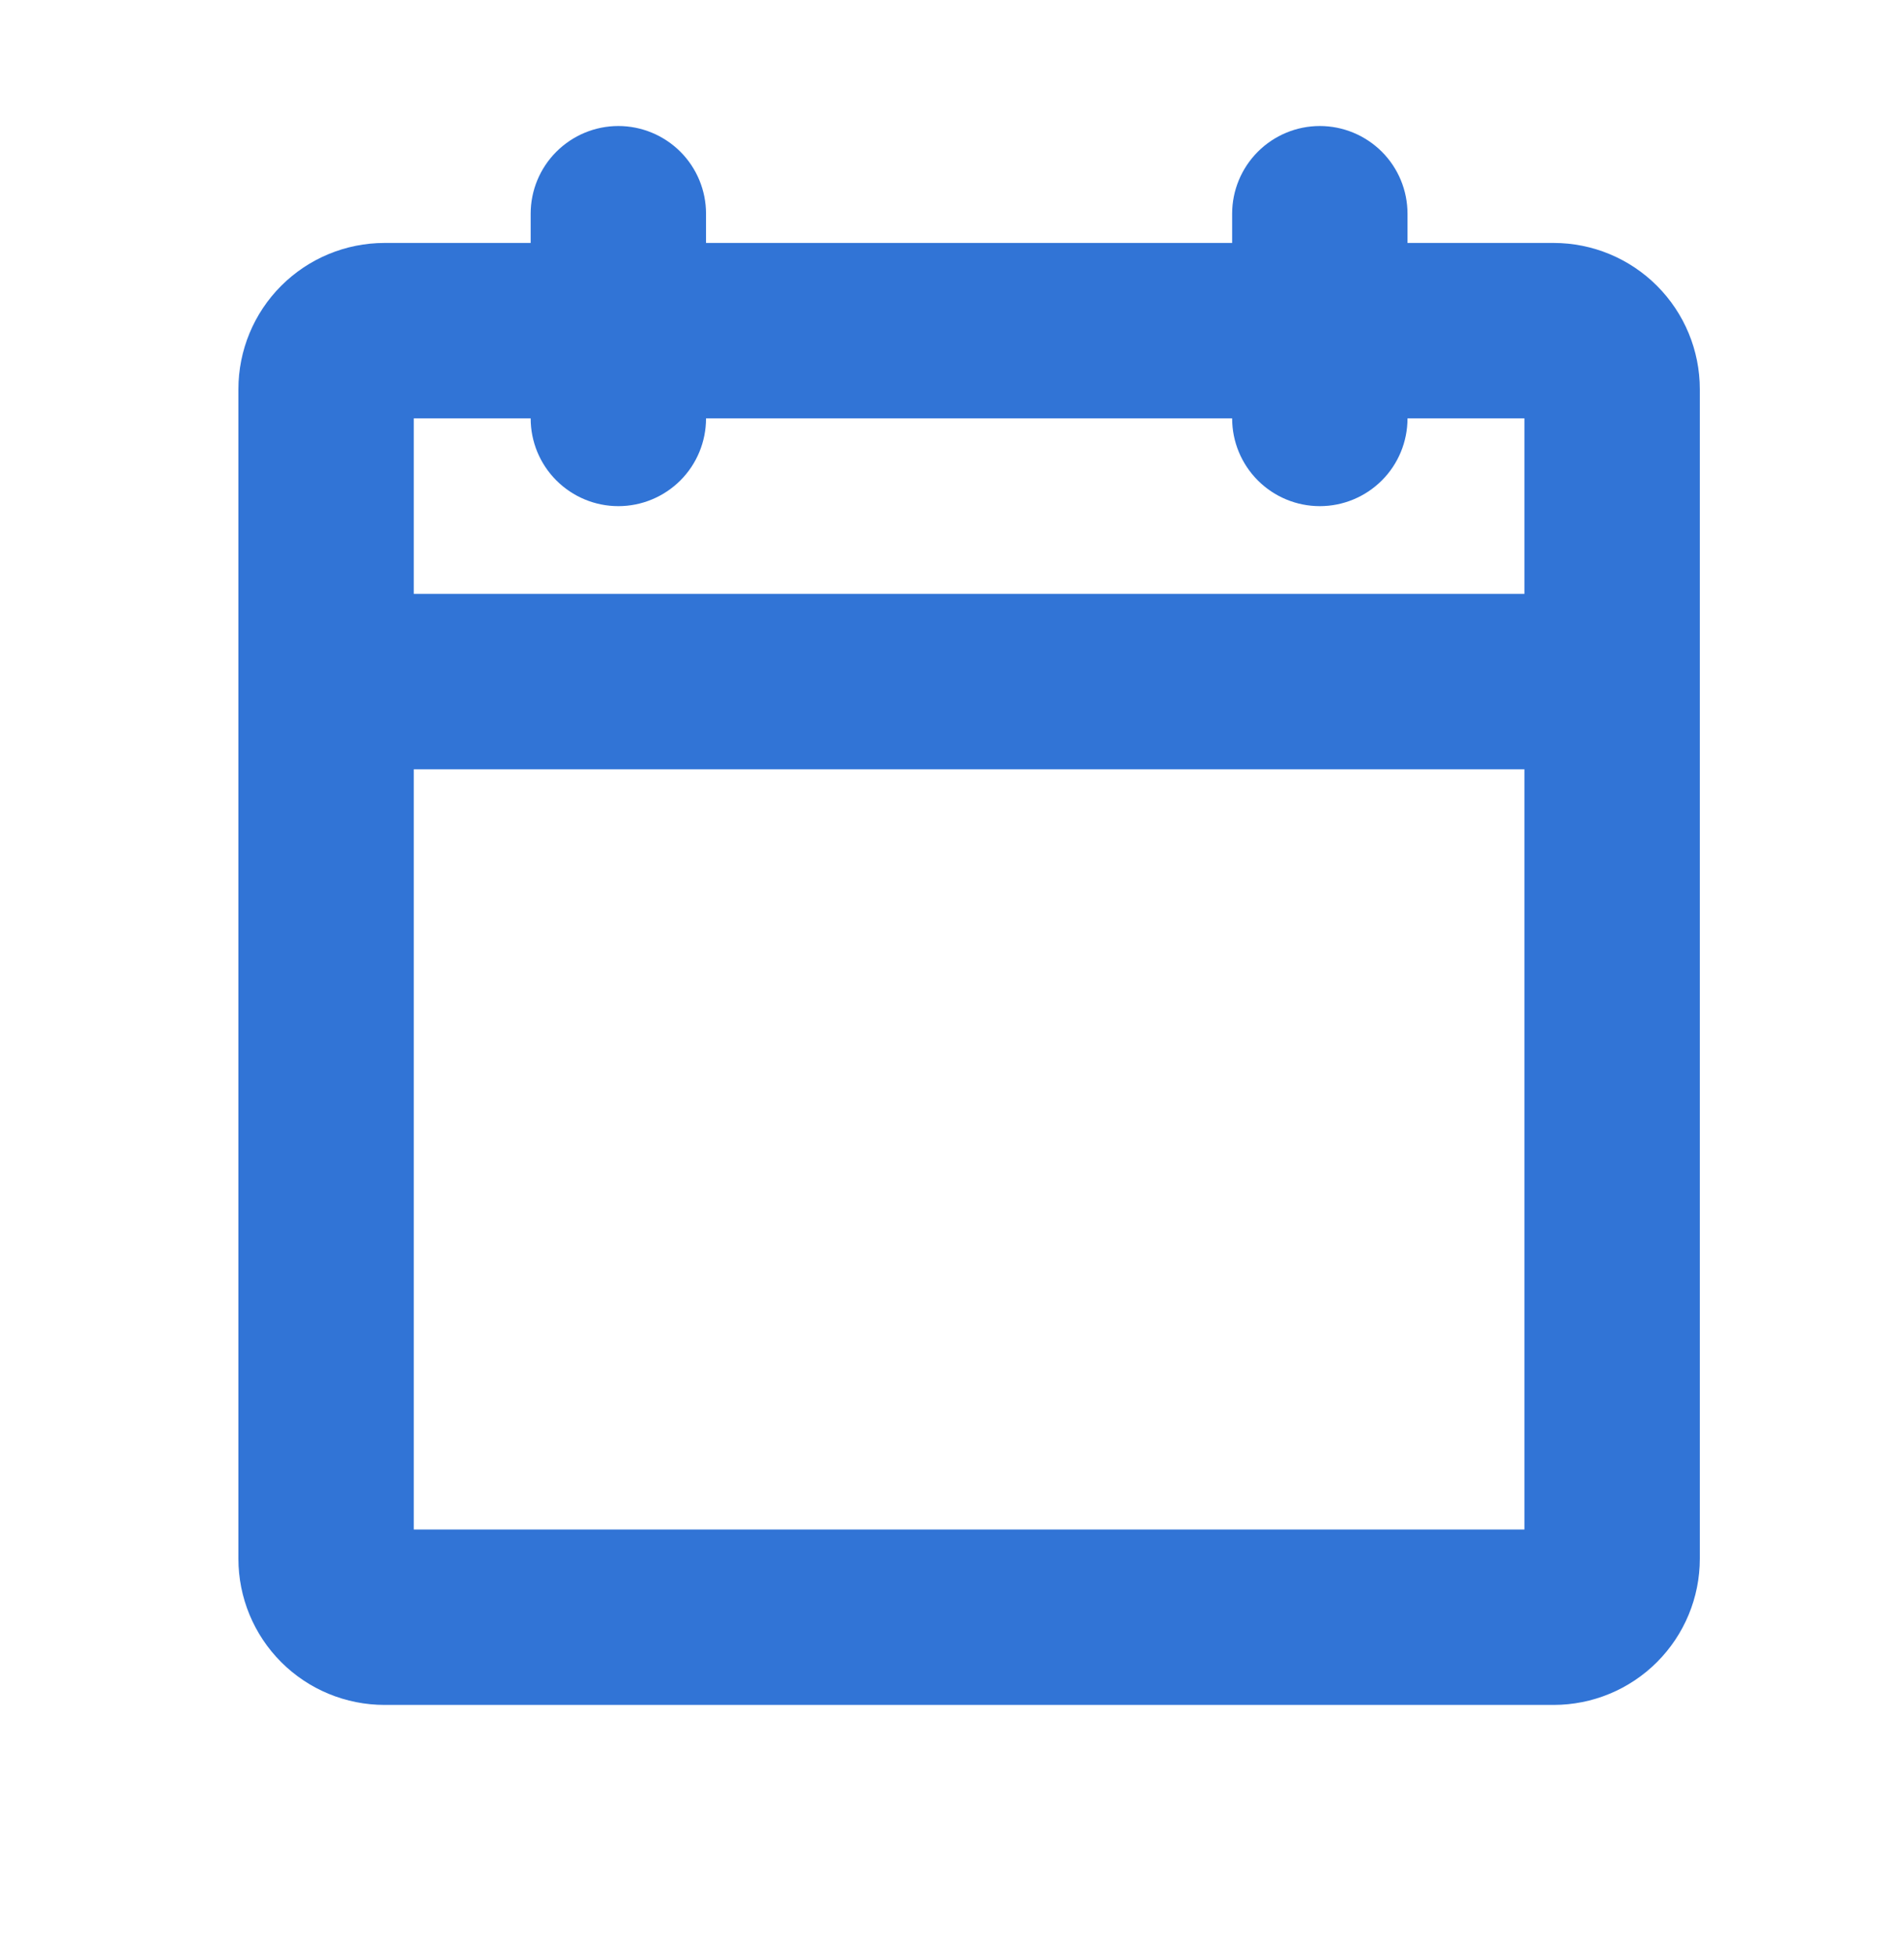 <svg width="38" height="39" viewBox="0 0 38 39" fill="none" xmlns="http://www.w3.org/2000/svg">
<path d="M31.008 4.847H28.091V4.264C28.091 3.8 27.907 3.355 27.579 3.027C27.25 2.699 26.805 2.514 26.341 2.514C25.877 2.514 25.432 2.699 25.104 3.027C24.776 3.355 24.591 3.8 24.591 4.264V4.847H14.091V4.264C14.091 3.8 13.907 3.355 13.579 3.027C13.25 2.699 12.805 2.514 12.341 2.514C11.877 2.514 11.432 2.699 11.104 3.027C10.775 3.355 10.591 3.8 10.591 4.264V4.847H7.674C6.901 4.847 6.159 5.155 5.612 5.702C5.065 6.249 4.758 6.991 4.758 7.764V31.098C4.758 31.871 5.065 32.613 5.612 33.16C6.159 33.707 6.901 34.014 7.674 34.014H31.008C31.781 34.014 32.523 33.707 33.07 33.16C33.617 32.613 33.925 31.871 33.925 31.098V7.764C33.925 6.991 33.617 6.249 33.07 5.702C32.523 5.155 31.781 4.847 31.008 4.847ZM10.591 8.347C10.591 8.812 10.775 9.257 11.104 9.585C11.432 9.913 11.877 10.098 12.341 10.098C12.805 10.098 13.25 9.913 13.579 9.585C13.907 9.257 14.091 8.812 14.091 8.347H24.591C24.591 8.812 24.776 9.257 25.104 9.585C25.432 9.913 25.877 10.098 26.341 10.098C26.805 10.098 27.25 9.913 27.579 9.585C27.907 9.257 28.091 8.812 28.091 8.347H30.424V11.848H8.258V8.347H10.591ZM8.258 30.514V15.348H30.424V30.514H8.258Z" fill="#3174d6"/>
</svg>
